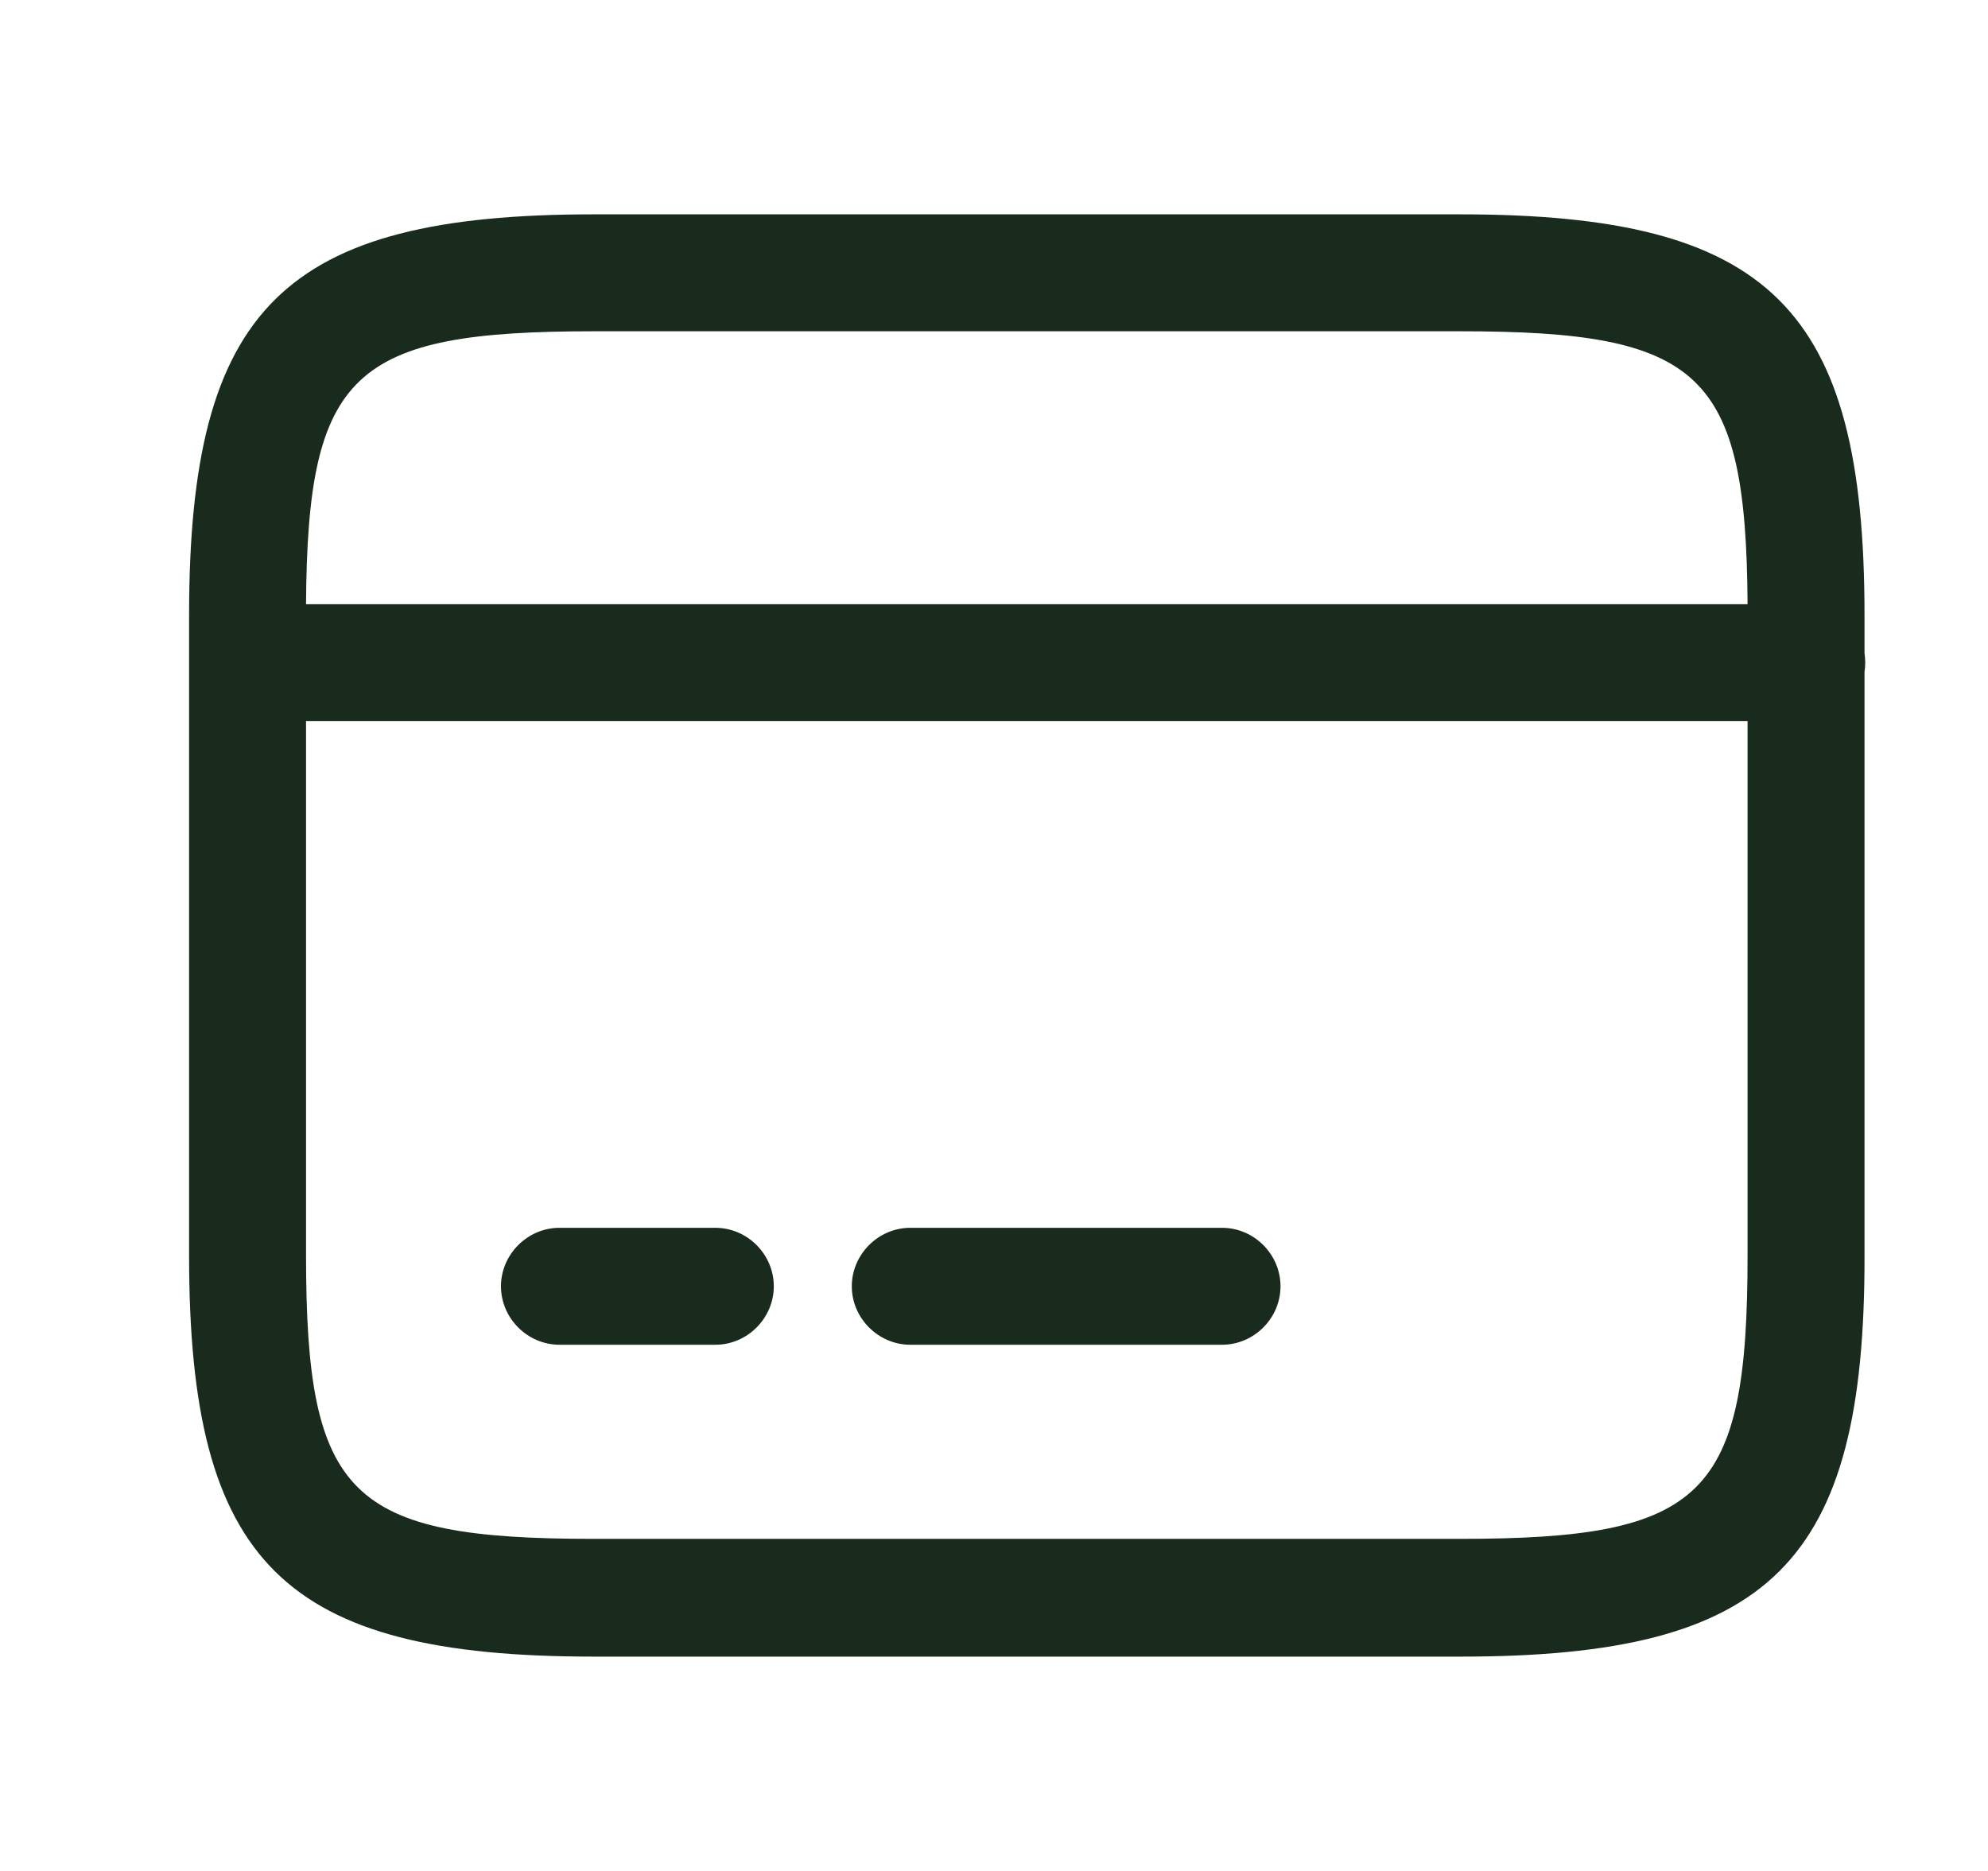 <svg width="17" height="16" viewBox="0 0 17 16" fill="none" xmlns="http://www.w3.org/2000/svg">
<path fill-rule="evenodd" clip-rule="evenodd" d="M5.077 14.167H12.491C15.144 14.167 15.95 13.367 15.944 10.733V5.747C15.948 5.721 15.95 5.694 15.95 5.667C15.95 5.639 15.948 5.612 15.944 5.586V5.26C15.944 2.633 15.137 1.833 12.484 1.833H5.077C2.424 1.833 1.617 2.633 1.617 5.26V5.667V10.74C1.617 13.367 2.424 14.167 5.077 14.167ZM2.617 5.167C2.629 3.182 3.016 2.833 5.077 2.833H12.484C14.545 2.833 14.932 3.182 14.944 5.167H2.617ZM2.617 6.167H14.944V10.733C14.944 12.8 14.577 13.16 12.484 13.16H5.077C2.984 13.16 2.617 12.8 2.617 10.733V6.167ZM4.784 11.5H6.117C6.391 11.5 6.617 11.273 6.617 11C6.617 10.727 6.391 10.5 6.117 10.5H4.784C4.511 10.5 4.284 10.727 4.284 11C4.284 11.273 4.511 11.5 4.784 11.5ZM10.45 11.5H7.784C7.511 11.5 7.284 11.273 7.284 11C7.284 10.727 7.511 10.5 7.784 10.5H10.45C10.724 10.5 10.95 10.727 10.95 11C10.95 11.273 10.724 11.5 10.45 11.5Z" fill="#192B1C"/>
</svg>
